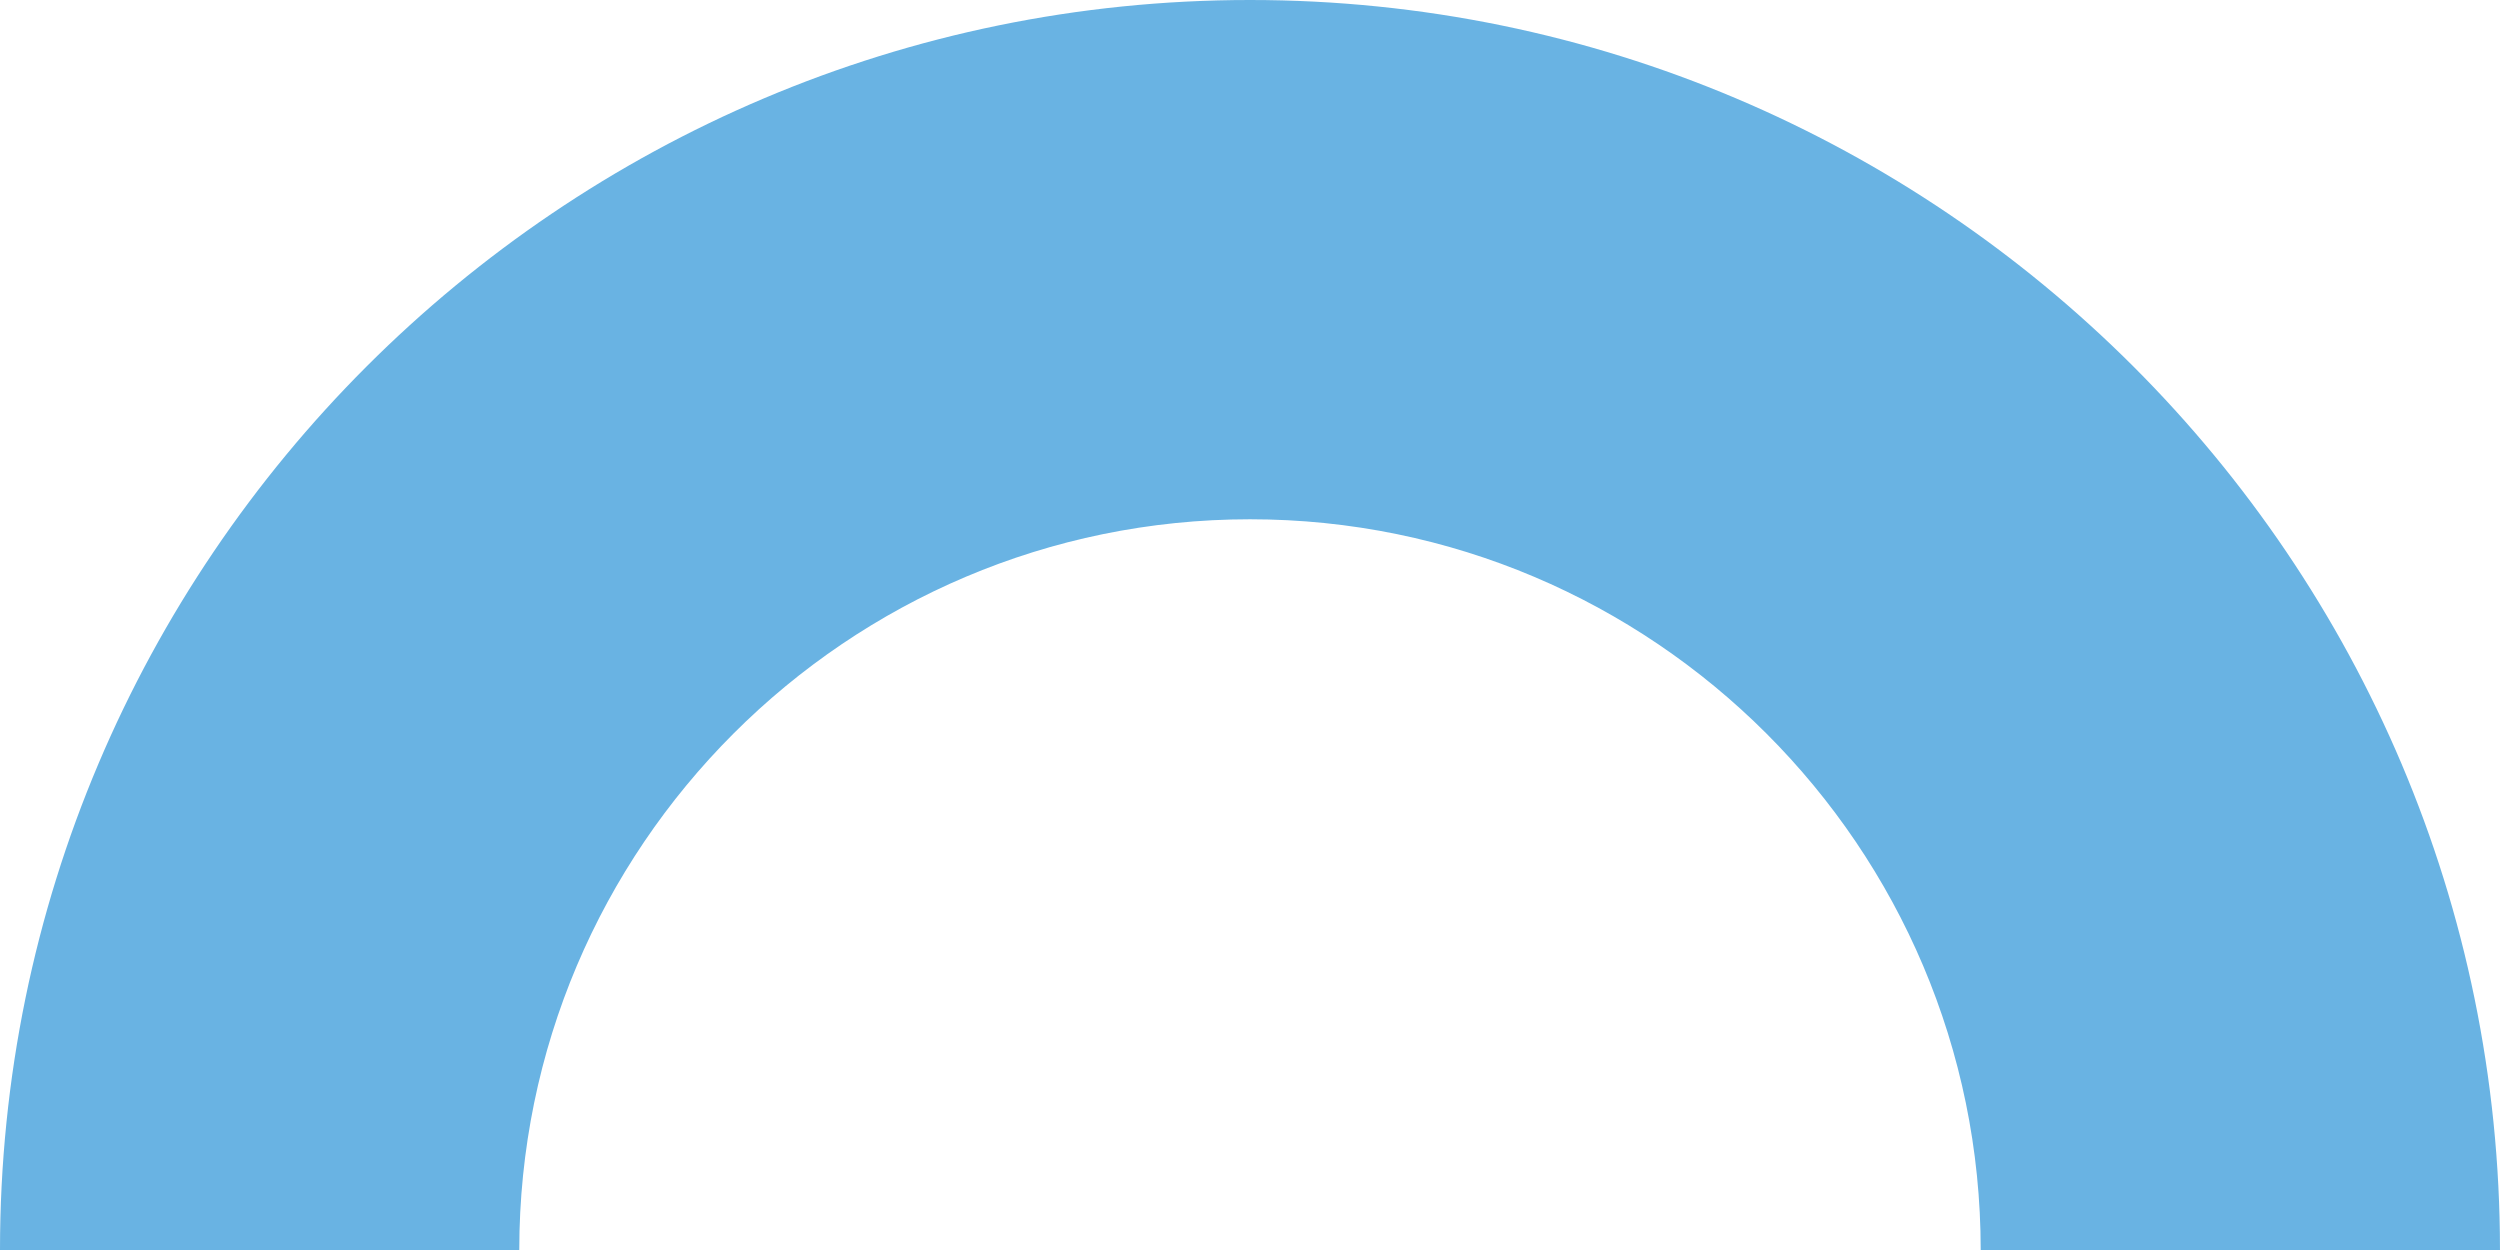 <?xml version="1.0" encoding="UTF-8" standalone="no"?><svg xmlns="http://www.w3.org/2000/svg" xmlns:xlink="http://www.w3.org/1999/xlink" fill="#69b3e3" height="473.4" preserveAspectRatio="xMidYMid meet" version="1" viewBox="0.0 0.0 946.8 473.4" width="946.8" zoomAndPan="magnify"><g data-name="Layer 2"><g data-name="Layer 1" id="change1_1"><path d="M946.79,473.4H750.13c0-152.6-124.14-276.74-276.74-276.74S196.66,320.8,196.66,473.4H0C0,212.36,212.36,0,473.39,0S946.79,212.36,946.79,473.4Z"/></g></g></svg>